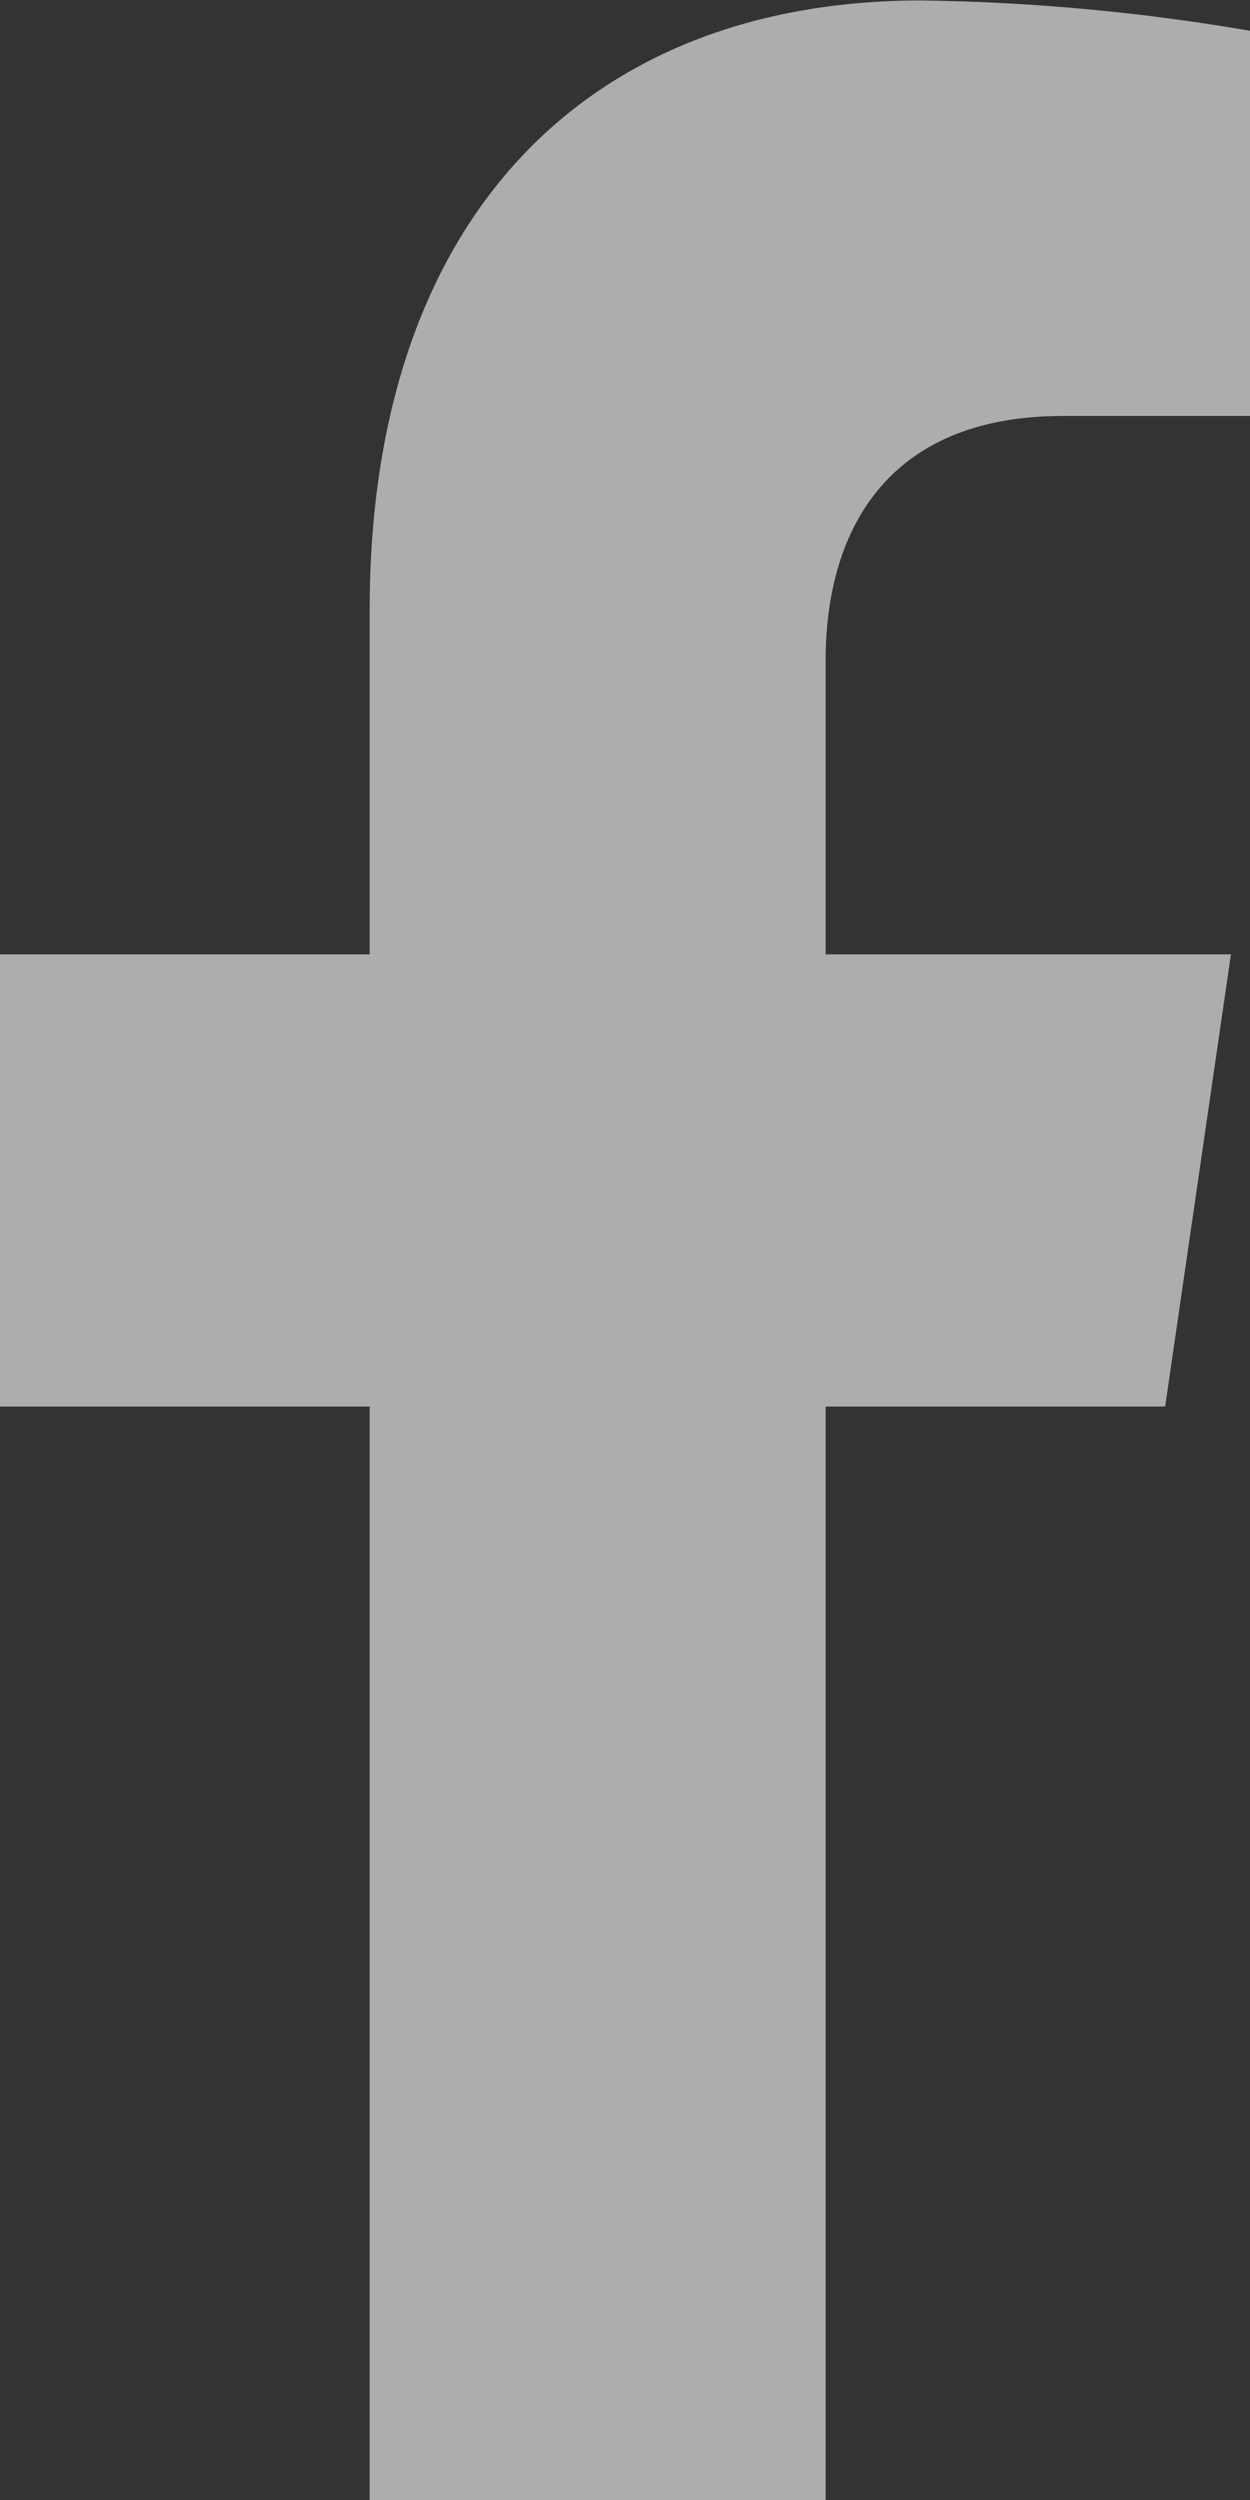 <svg width="8" height="16" viewBox="0 0 8 16" fill="none" xmlns="http://www.w3.org/2000/svg">
<rect x="0" y="0" width="8" height="16" fill="#333333" stroke="none"/>
<path d="M7.457 9.002L7.878 6.108H5.284V4.227C5.284 3.435 5.646 2.662 6.804 2.662H8V0.197C7.304 0.077 6.6 0.012 5.895 0.003C3.76 0.003 2.366 1.391 2.366 3.901V6.108H0V9.002H2.366V16.003H5.284V9.002H7.457Z" fill="white" fill-opacity="0.6"/>
</svg>
